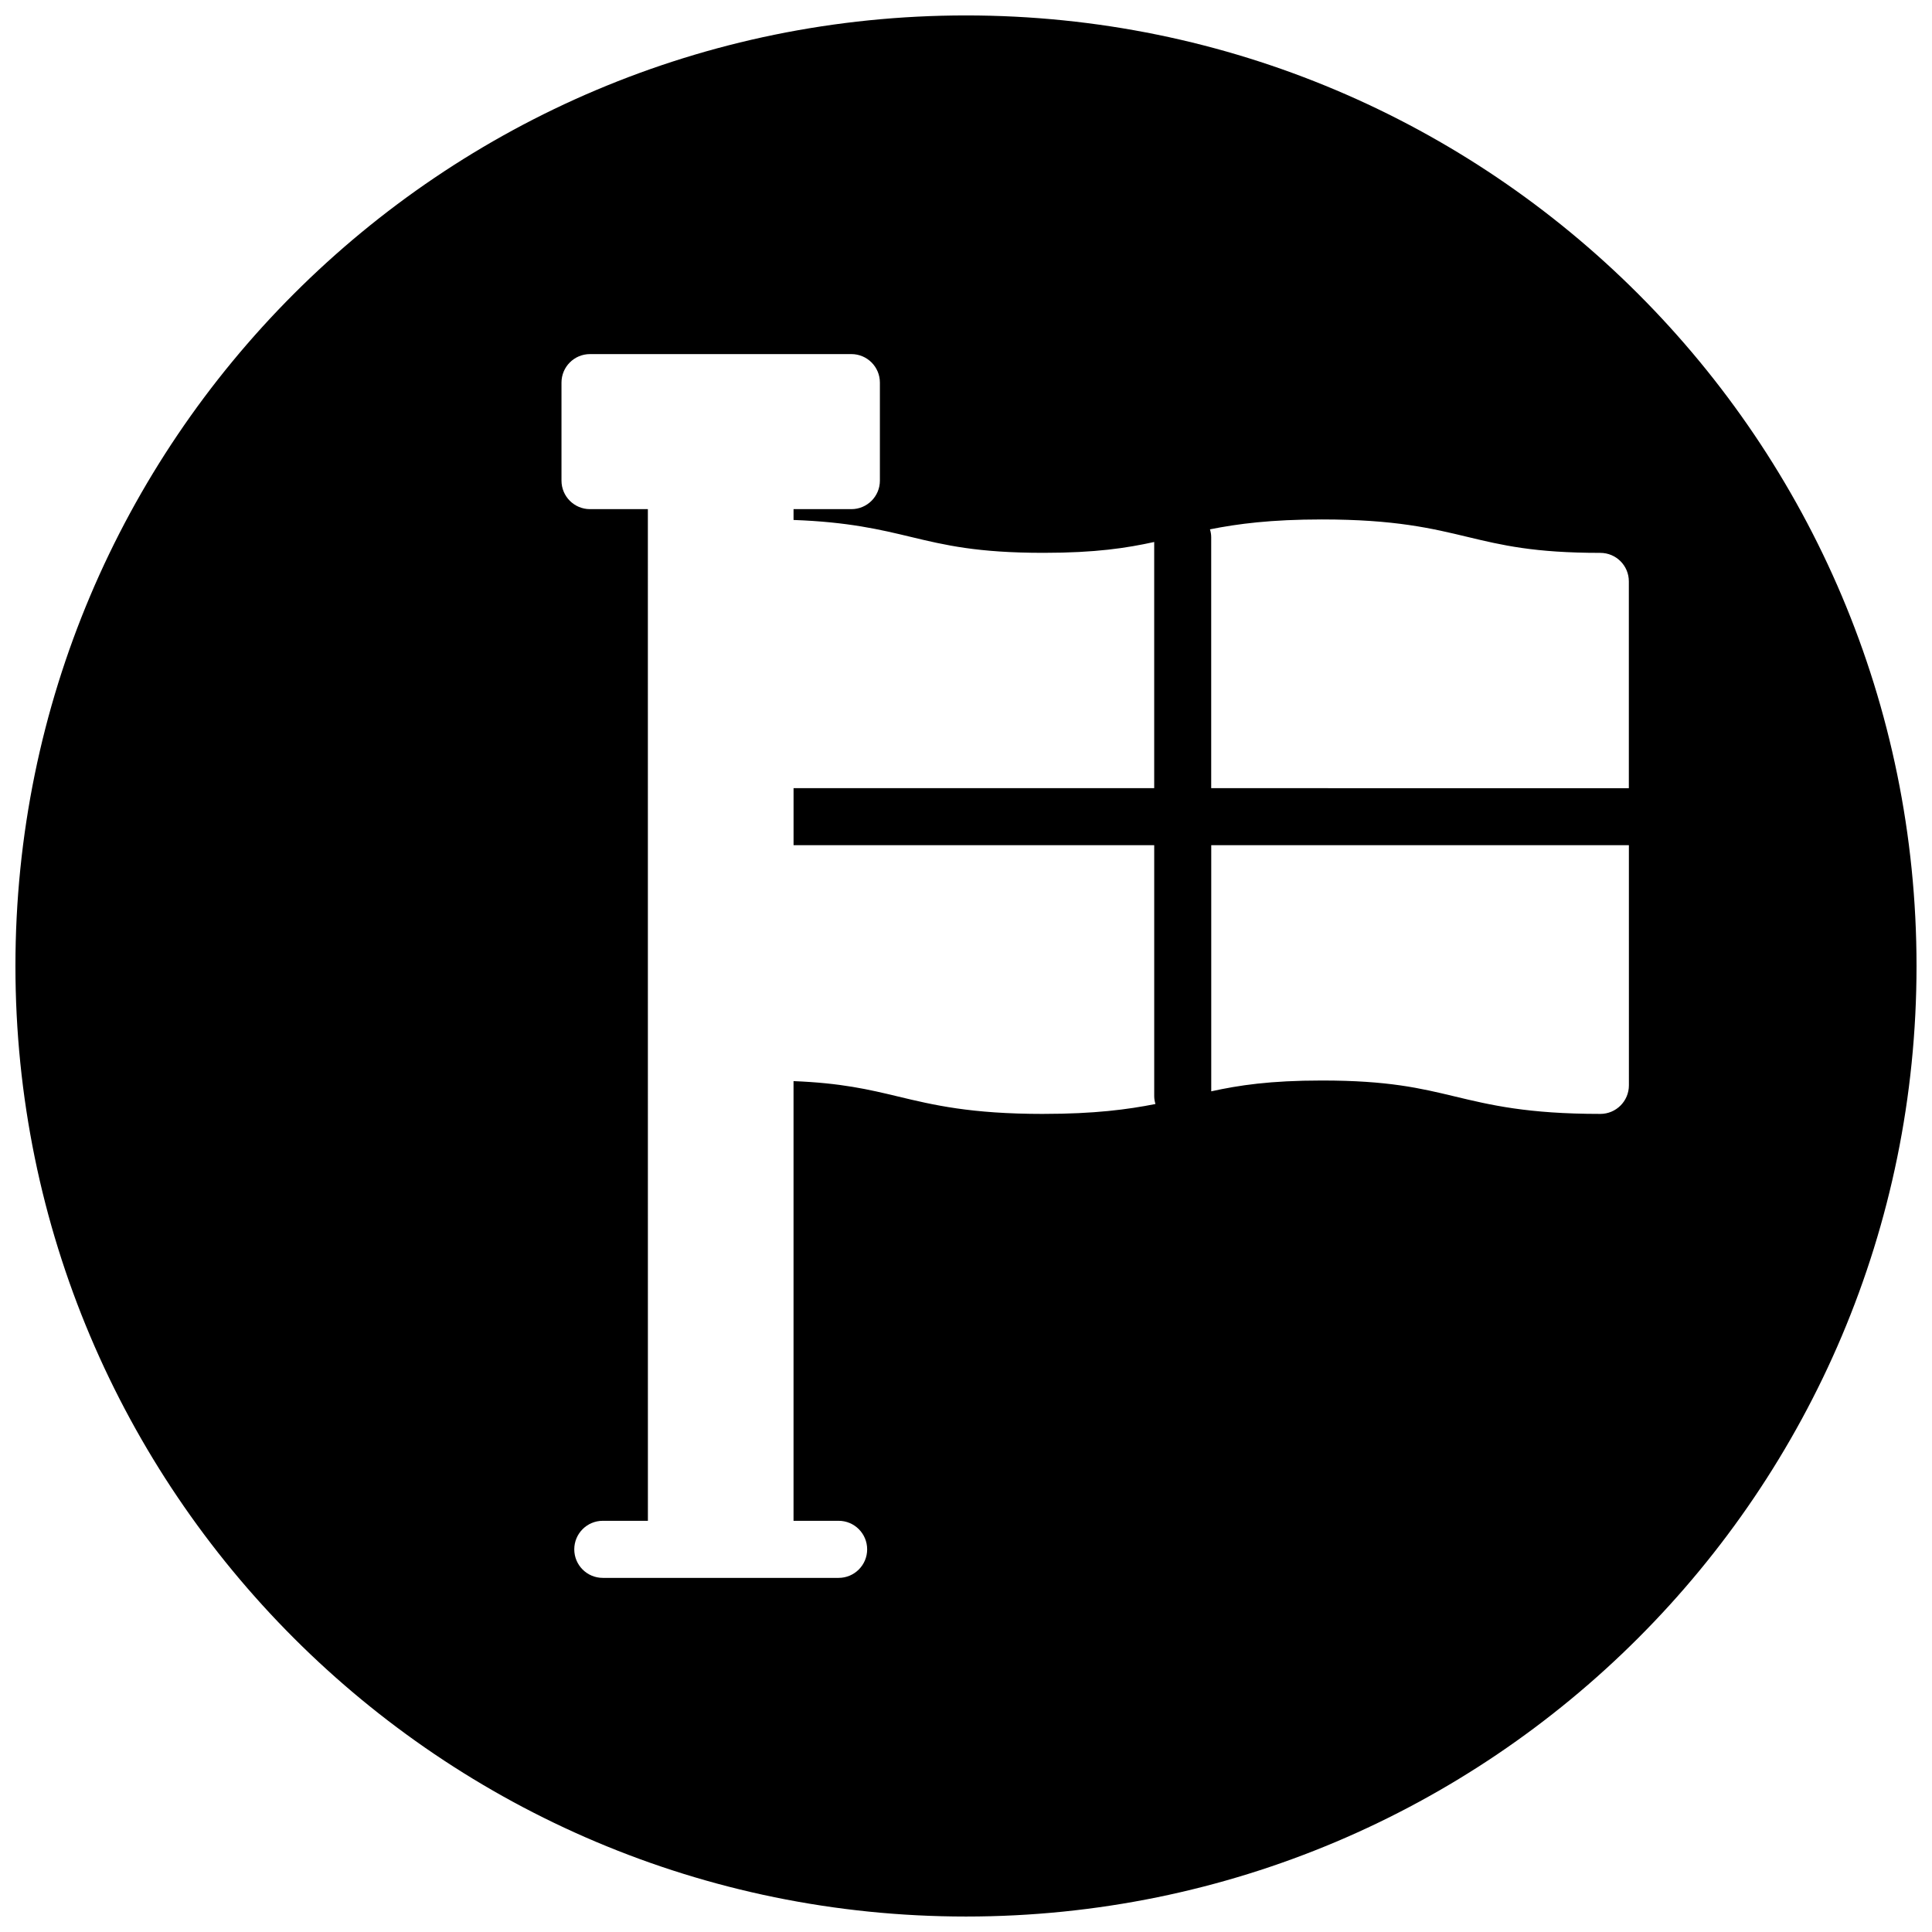 <?xml version="1.0" encoding="UTF-8"?>
<!-- Uploaded to: ICON Repo, www.svgrepo.com, Generator: ICON Repo Mixer Tools -->
<svg width="800px" height="800px" version="1.1" viewBox="144 144 512 512" xmlns="http://www.w3.org/2000/svg">
 <defs>
  <clipPath id="a">
   <path d="m148.09 148.09h503.81v503.81h-503.81z"/>
  </clipPath>
 </defs>
 <g clip-path="url(#a)">
  <path d="m400 148.09c-139.12 0-251.91 112.79-251.91 251.91 0 139.11 112.79 251.9 251.91 251.9s251.9-112.79 251.9-251.9c0-139.12-112.78-251.91-251.9-251.91zm20.531 291.11c-19.348 0-29.16-2.363-38.66-4.644-7.621-1.828-14.961-3.551-27.578-4.047v116.52h11.953c4.18 0 7.559 3.387 7.559 7.566 0 4.172-3.387 7.559-7.559 7.559h-62.5c-4.18 0-7.559-3.387-7.559-7.559 0-4.18 3.379-7.566 7.559-7.566h11.953l-0.008-268.1h-15.332c-4.18 0-7.559-3.379-7.559-7.559v-25.973c0-4.18 3.379-7.559 7.559-7.559h69.262c4.18 0 7.559 3.379 7.559 7.559v25.973c0 4.18-3.379 7.559-7.559 7.559h-15.324v2.867c14.496 0.527 22.934 2.535 31.105 4.496 9.039 2.164 17.578 4.215 35.129 4.215 13.836 0 22.059-1.277 29.344-2.875v65.238h-95.574v15.113h95.578v66.512c0 0.73 0.133 1.41 0.324 2.078-7.359 1.457-16.172 2.621-29.672 2.621zm44.125-154.92c7.348-1.465 16.168-2.621 29.664-2.621 19.34 0 29.152 2.363 38.652 4.644 9.039 2.164 17.578 4.215 35.137 4.215 4.172 0 7.559 3.379 7.551 7.559v54.801l-110.68-0.004v-66.527c0-0.727-0.129-1.406-0.324-2.066zm111.02 147.35c0 4.172-3.394 7.566-7.559 7.566-19.348 0-29.16-2.363-38.66-4.644-9.031-2.164-17.578-4.207-35.129-4.207-13.82 0-22.051 1.27-29.336 2.867v-65.23h110.68z"/>
 </g>
</svg>
